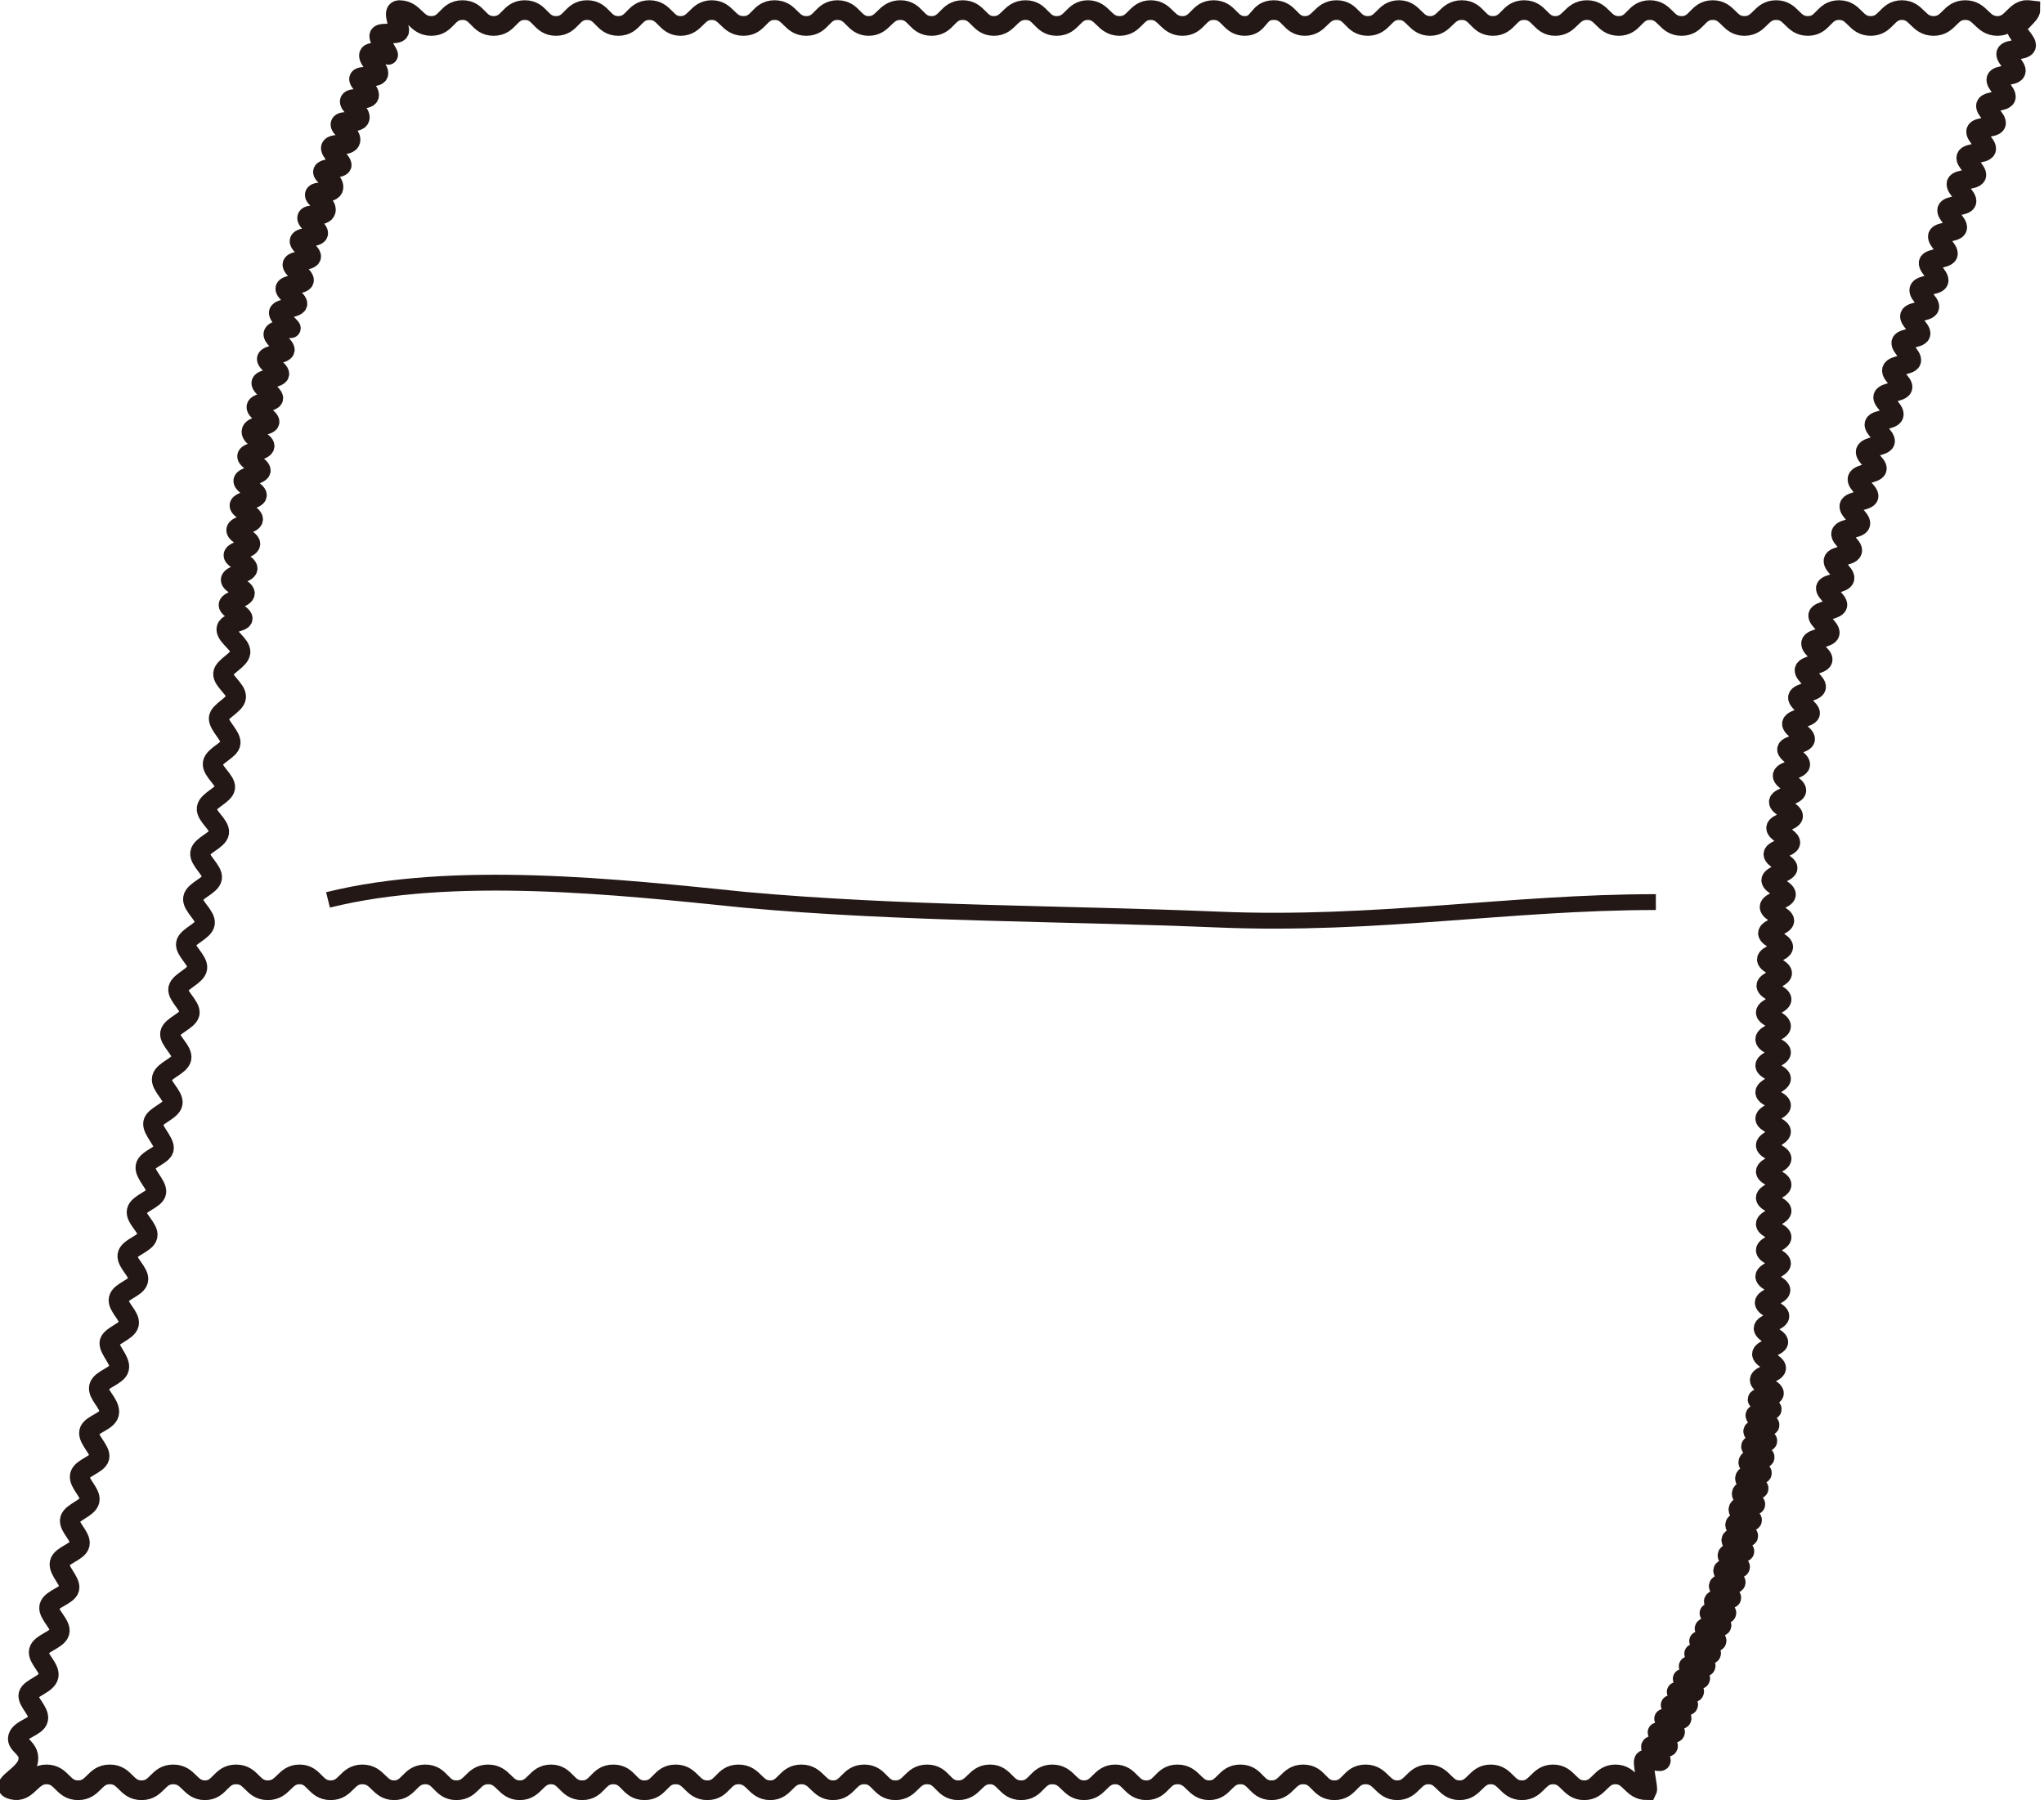 <?xml version="1.0" encoding="UTF-8"?>
<svg data-name="レイヤー 1" height="11.62mm" id="レイヤー_1" viewBox="0 0 37.39 32.93" width="13.19mm" xmlns="http://www.w3.org/2000/svg" xmlns:xlink="http://www.w3.org/1999/xlink"><defs><style>.cls-1,.cls-3,.cls-4{fill:none;}.cls-2{clip-path:url(#clip-path);}.cls-3,.cls-4{stroke:#231815;}.cls-3{stroke-width:0.36px;}.cls-4{stroke-width:0.29px;}</style><clipPath id="clip-path"><rect class="cls-1" height="32.93" width="37.39"/></clipPath></defs><title>CleaningCloth</title><g class="cls-2"><path class="cls-3" d="M30.13,32.75c-.29,0-.3-.29-.58-.29s-.29.29-.57.29-.29-.29-.57-.29-.29.29-.57.29-.29-.29-.57-.29-.29.29-.57.29-.29-.29-.57-.29-.29.29-.57.29-.29-.29-.58-.29-.28.29-.57.29-.28-.29-.57-.29-.29.29-.58.29-.28-.29-.57-.29-.29.29-.57.29-.29-.29-.58-.29-.28.29-.57.29-.29-.29-.57-.29-.29.29-.57.29-.29-.29-.58-.29-.28.29-.57.29-.29-.29-.57-.29-.29.29-.58.29-.28-.29-.57-.29-.29.29-.58.29-.28-.29-.57-.29-.29.29-.57.29-.29-.29-.58-.29-.29.29-.57.29-.29-.29-.58-.29-.28.29-.57.29-.29-.29-.58-.29-.28.29-.57.29-.28-.29-.57-.29-.28.29-.57.29-.29-.29-.57-.29-.29.29-.57.29-.29-.29-.58-.29-.29.29-.58.29-.28-.29-.57-.29-.29.29-.57.29-.29-.29-.58-.29-.29.29-.58.29-.29-.29-.57-.29-.29.29-.58.29-.29-.29-.58-.29-.29.29-.57.29-.29-.29-.58-.29-.29.29-.58.29-.29-.29-.58-.29-.29.29-.58.29-.29-.29-.58-.29-.34.35-.62.28.21-.24.28-.5-.22-.31-.18-.46.34-.19.37-.33S.49,31.12.52,31s.34-.19.37-.34-.21-.32-.18-.46.34-.2.38-.34-.22-.33-.19-.47.34-.2.37-.33-.21-.33-.18-.47.34-.2.37-.34-.22-.33-.18-.46.33-.2.36-.34-.21-.32-.18-.46.33-.2.36-.33-.22-.33-.19-.47S2,26,2,25.83s-.22-.32-.19-.46.34-.2.37-.34S2,24.7,2,24.57s.33-.21.36-.35-.22-.32-.19-.46.33-.2.36-.34-.22-.32-.2-.46.34-.21.37-.35-.23-.32-.2-.46.34-.21.36-.34-.22-.33-.2-.47S3,21.13,3,21s-.22-.33-.2-.46.34-.22.36-.36-.23-.32-.2-.46.33-.22.36-.36-.23-.33-.21-.46.33-.23.36-.36-.24-.33-.21-.46.33-.23.35-.37-.23-.32-.21-.45.33-.23.35-.37-.24-.32-.22-.46.33-.23.35-.37-.24-.32-.22-.46.33-.23.35-.37-.25-.31-.23-.45.32-.24.34-.37-.25-.31-.23-.45.32-.24.33-.37S4,13.27,4,13.14s.31-.25.32-.39-.25-.3-.24-.43.31-.25.32-.39-.26-.29-.26-.42.3-.13.3-.2-.27-.18-.26-.25.3-.13.3-.21-.27-.17-.26-.25.3-.12.31-.2-.27-.18-.26-.25.3-.12.31-.2-.27-.18-.26-.26.3-.11.31-.19-.26-.19-.25-.26.31-.11.32-.18-.26-.2-.25-.27.3-.11.32-.18-.26-.2-.25-.27.31-.1.32-.18S4.59,8,4.6,7.89s.31-.1.33-.17-.25-.2-.24-.28S5,7.35,5,7.28,4.77,7.07,4.78,7s.32-.09.33-.16-.24-.21-.23-.28.32-.09.33-.16S5,6.19,5,6.11,5.3,6,5.32,6s-.24-.22-.22-.29.32-.08.34-.15-.24-.22-.22-.29.32-.07.34-.14-.23-.23-.21-.3.31-.06.34-.13-.23-.23-.21-.3.32-.06.34-.13-.23-.23-.2-.3.31,0,.34-.12-.23-.23-.2-.3.32,0,.34-.12-.22-.24-.19-.3.32-.05.34-.11S6,2.75,6.06,2.68s.32,0,.35-.11-.21-.24-.18-.31.32,0,.35-.1-.21-.25-.18-.32.32,0,.35-.09-.21-.26-.18-.32.32,0,.35-.08S6.73,1.09,6.75,1,7.08,1,7.1,1,6.91.7,6.94.64s.33,0,.36-.07-.15-.38,0-.39c.29,0,.3.29.59.29s.28-.29.57-.29.28.29.57.29.28-.29.57-.29.28.29.57.29.28-.29.57-.29.28.29.57.29.28-.29.57-.29.29.29.57.29.29-.29.57-.29.29.29.58.29.28-.29.57-.29.29.29.58.29.28-.29.57-.29.29.29.57.29.29-.29.58-.29.28.29.57.29.28-.29.57-.29.29.29.57.29.29-.29.58-.29.28.29.57.29.29-.29.57-.29.29.29.58.29.29-.29.57-.29.29.29.58.29.28-.29.57-.29.29.29.57.29S23,.18,23.3.18s.29.29.57.29.29-.29.58-.29.28.29.57.29.29-.29.57-.29.29.29.57.29.29-.29.58-.29.28.29.57.29.28-.29.57-.29.29.29.57.29.29-.29.58-.29.29.29.58.29.28-.29.57-.29.29.29.58.29.28-.29.57-.29.29.29.58.29.29-.29.58-.29.29.29.58.29.28-.29.57-.29.29.29.58.29.29-.29.57-.29.29.29.58.29.29-.29.58-.29.3.29.59.29.31-.33.6-.29c0,.08-.22.24-.25.32s.2.26.17.34-.33.05-.36.13.21.26.17.34-.32.05-.35.13.2.26.17.34-.33.06-.36.14.21.26.18.34-.33.05-.36.13.21.26.18.34-.33.06-.36.14.21.26.18.34-.33.06-.36.14.21.26.18.34-.32.06-.35.14.21.26.18.34-.32.06-.35.14.21.26.18.34-.33.07-.35.15.21.26.18.34-.32.06-.35.15.21.25.18.33-.32.07-.35.15.22.26.19.34-.33.07-.35.15.21.26.18.34-.32.07-.35.16.22.25.19.33-.32.08-.35.16.22.25.19.34-.32.08-.35.16.22.25.19.33-.32.08-.35.17.23.25.2.33-.32.08-.35.17.22.25.2.33-.33.08-.35.17.22.24.2.33-.32.08-.35.17.23.24.2.33-.32.08-.34.17.22.24.2.33-.32.09-.34.17.23.24.21.32-.33.1-.35.18.23.24.21.33-.32.09-.34.18.23.23.21.31-.31.1-.33.18.23.24.21.32-.31.1-.33.18.24.23.22.3-.31.1-.33.18.25.21.24.29-.31.11-.33.18.26.21.24.29-.3.11-.32.19.26.2.25.28-.3.12-.32.2.27.19.26.27-.3.13-.31.21.26.19.26.27-.3.13-.31.21.27.19.26.26-.3.14-.3.22.27.18.27.26-.3.14-.3.23.27.17.27.25-.3.15-.3.23.28.17.28.25-.3.15-.3.23.28.17.28.25-.29.15-.29.23.28.17.28.25-.29.16-.29.24.28.16.28.25-.29.15-.29.24.29.16.29.24-.29.16-.29.24.29.16.29.24-.29.17-.29.25.29.16.29.24-.29.16-.29.24.29.16.29.24-.28.17-.28.25.28.16.29.24-.29.16-.29.24.29.16.29.24-.29.16-.29.24.29.16.29.24-.29.16-.29.24.29.16.29.24-.29.16-.29.24.28.16.28.24-.29.16-.29.24.28.17.28.25-.29.15-.29.23.28.17.27.25-.29.14-.29.22.27.18.27.25-.3.14-.3.22.27.18.26.26-.29.13-.3.21.27.18.26.25-.3.07-.3.11.27.14.26.18-.29.06-.3.11.27.14.26.18-.29.06-.3.11.27.14.26.18-.3.05-.3.1.26.15.25.2-.3,0-.3.09.26.15.25.2-.3,0-.31.09.26.15.25.19-.3,0-.31.09.26.16.25.2-.3,0-.31.09.26.15.25.2-.3,0-.31.08.25.16.24.21-.3,0-.31.07.25.17.24.21-.3,0-.31.07.25.17.23.22-.3,0-.31.06.25.17.23.22-.3,0-.31.06.24.18.23.22-.3,0-.32.06.25.18.23.22-.3,0-.31,0,.24.19.22.23-.3,0-.31.05.24.18.22.23-.3,0-.32,0,.24.19.22.23-.3,0-.31,0,.23.19.21.23-.3,0-.31,0,.23.19.21.23-.3,0-.32,0,.23.2.21.24-.3,0-.32,0,.23.2.21.24-.3,0-.32,0,.22.21.2.25-.3,0-.32,0,.22.21.2.25-.3,0-.32,0,.22.22.19.26-.29-.05-.31,0,.2.22.18.26-.29-.07-.31,0S30.15,32.71,30.13,32.75Z"/><path class="cls-4" d="M6,16.46c2.29-.57,5.29-.24,7.64,0,2.88.26,5.76.24,8.65.36s5.31-.32,8-.32"/></g></svg>